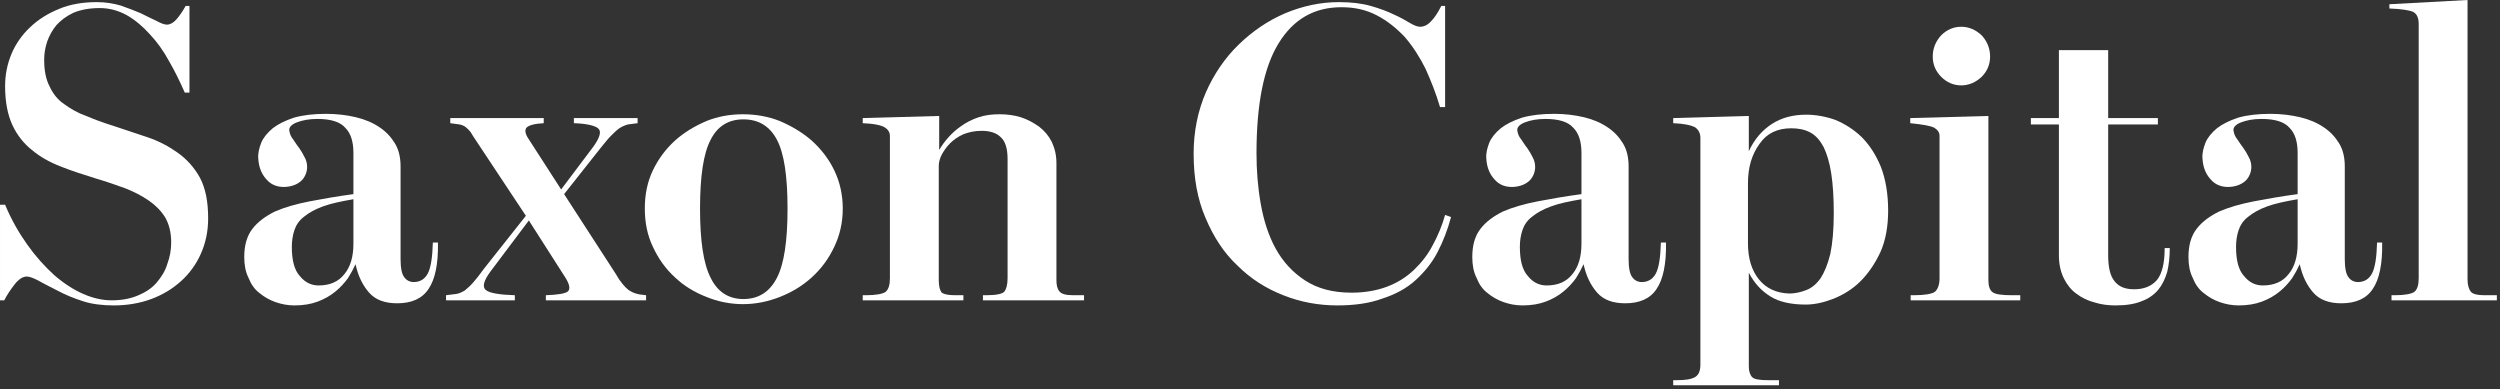 <?xml version="1.0" encoding="UTF-8" standalone="no"?>
<!DOCTYPE svg PUBLIC "-//W3C//DTD SVG 1.1//EN" "http://www.w3.org/Graphics/SVG/1.1/DTD/svg11.dtd">
<svg width="100%" height="100%" viewBox="0 0 565 88" version="1.1" xmlns="http://www.w3.org/2000/svg" xmlns:xlink="http://www.w3.org/1999/xlink" xml:space="preserve" xmlns:serif="http://www.serif.com/" style="fill-rule:evenodd;clip-rule:evenodd;stroke-linejoin:round;stroke-miterlimit:2;">
    <rect x="0" y="0" width="565" height="88" fill="#333333" stroke="none"/>
    <g transform="matrix(1,0,0,1,-73.826,-225.745)">
        <g transform="matrix(1,0,0,1,-156.109,191.489)">
            <g transform="matrix(96,0,0,96,222.736,102.128)">
                <path d="M0.343,0.012C0.316,0.012 0.291,0.009 0.27,0.002C0.248,-0.005 0.229,-0.013 0.212,-0.022C0.195,-0.031 0.18,-0.038 0.168,-0.045C0.155,-0.052 0.145,-0.056 0.138,-0.056C0.129,-0.056 0.119,-0.05 0.109,-0.037C0.099,-0.024 0.091,-0.012 0.085,-0L0.075,-0L0.075,-0.225L0.087,-0.225C0.102,-0.189 0.12,-0.158 0.14,-0.13C0.16,-0.102 0.181,-0.079 0.203,-0.059C0.225,-0.04 0.248,-0.025 0.271,-0.015C0.294,-0.005 0.316,-0 0.338,-0C0.362,-0 0.383,-0.004 0.401,-0.012C0.418,-0.019 0.433,-0.029 0.444,-0.042C0.455,-0.055 0.464,-0.069 0.469,-0.086C0.475,-0.102 0.478,-0.119 0.478,-0.136C0.478,-0.16 0.473,-0.179 0.464,-0.195C0.454,-0.211 0.441,-0.224 0.425,-0.235C0.409,-0.246 0.39,-0.256 0.369,-0.264C0.347,-0.272 0.324,-0.28 0.3,-0.287C0.271,-0.296 0.243,-0.305 0.218,-0.315C0.192,-0.325 0.169,-0.338 0.15,-0.354C0.131,-0.369 0.115,-0.389 0.104,-0.413C0.093,-0.437 0.087,-0.467 0.087,-0.504C0.087,-0.531 0.092,-0.556 0.102,-0.58C0.112,-0.604 0.127,-0.625 0.146,-0.643C0.165,-0.661 0.187,-0.675 0.214,-0.686C0.24,-0.697 0.27,-0.702 0.303,-0.702C0.323,-0.702 0.342,-0.699 0.359,-0.694C0.376,-0.688 0.392,-0.682 0.406,-0.676C0.42,-0.669 0.432,-0.663 0.443,-0.658C0.454,-0.652 0.462,-0.649 0.468,-0.649C0.475,-0.649 0.483,-0.653 0.49,-0.661C0.497,-0.669 0.505,-0.68 0.512,-0.693L0.521,-0.693L0.521,-0.489L0.51,-0.489C0.499,-0.514 0.487,-0.539 0.473,-0.563C0.46,-0.587 0.445,-0.608 0.428,-0.626C0.411,-0.645 0.393,-0.66 0.374,-0.671C0.354,-0.682 0.333,-0.688 0.31,-0.688C0.285,-0.688 0.265,-0.684 0.248,-0.677C0.231,-0.669 0.218,-0.659 0.208,-0.648C0.198,-0.636 0.191,-0.623 0.186,-0.609C0.181,-0.594 0.179,-0.58 0.179,-0.566C0.179,-0.541 0.183,-0.52 0.192,-0.503C0.2,-0.486 0.211,-0.472 0.226,-0.462C0.241,-0.451 0.258,-0.441 0.278,-0.434C0.297,-0.426 0.318,-0.418 0.341,-0.411C0.368,-0.402 0.395,-0.393 0.422,-0.384C0.449,-0.375 0.473,-0.362 0.494,-0.347C0.515,-0.332 0.533,-0.312 0.546,-0.288C0.559,-0.263 0.565,-0.232 0.565,-0.193C0.565,-0.162 0.559,-0.135 0.548,-0.11C0.537,-0.085 0.521,-0.063 0.501,-0.045C0.481,-0.027 0.458,-0.013 0.431,-0.003C0.404,0.007 0.374,0.012 0.343,0.012Z" style="fill:white;fill-rule:nonzero;"/>
            </g>
            <g transform="matrix(96,0,0,96,280.72,102.128)">
                <path d="M0.164,0.012C0.148,0.012 0.133,0.009 0.119,0.004C0.105,-0.001 0.093,-0.008 0.082,-0.017C0.07,-0.026 0.062,-0.038 0.056,-0.053C0.049,-0.067 0.046,-0.083 0.046,-0.102C0.046,-0.129 0.052,-0.151 0.065,-0.168C0.078,-0.185 0.096,-0.198 0.118,-0.209C0.141,-0.219 0.169,-0.227 0.2,-0.233C0.231,-0.239 0.266,-0.245 0.303,-0.25L0.303,-0.347C0.303,-0.373 0.297,-0.393 0.284,-0.406C0.272,-0.42 0.25,-0.427 0.218,-0.427C0.199,-0.427 0.183,-0.424 0.17,-0.419C0.157,-0.414 0.151,-0.407 0.152,-0.4C0.153,-0.392 0.156,-0.385 0.161,-0.379C0.166,-0.372 0.17,-0.365 0.175,-0.359C0.18,-0.352 0.184,-0.345 0.188,-0.337C0.192,-0.33 0.194,-0.322 0.194,-0.314C0.194,-0.303 0.19,-0.292 0.182,-0.283C0.173,-0.274 0.16,-0.268 0.143,-0.267C0.124,-0.266 0.109,-0.272 0.098,-0.285C0.086,-0.298 0.08,-0.315 0.079,-0.334C0.078,-0.346 0.081,-0.358 0.086,-0.371C0.091,-0.383 0.1,-0.394 0.113,-0.405C0.126,-0.415 0.142,-0.423 0.163,-0.43C0.184,-0.436 0.209,-0.439 0.239,-0.439C0.264,-0.439 0.288,-0.436 0.309,-0.431C0.33,-0.426 0.349,-0.418 0.365,-0.407C0.38,-0.397 0.392,-0.384 0.401,-0.369C0.41,-0.354 0.414,-0.336 0.414,-0.315L0.414,-0.097C0.414,-0.076 0.417,-0.061 0.423,-0.054C0.428,-0.047 0.436,-0.043 0.445,-0.043C0.46,-0.043 0.471,-0.05 0.478,-0.063C0.485,-0.076 0.489,-0.1 0.49,-0.136L0.502,-0.136C0.503,-0.085 0.495,-0.049 0.48,-0.027C0.465,-0.004 0.44,0.007 0.406,0.007C0.377,0.007 0.355,-0.001 0.34,-0.018C0.325,-0.035 0.314,-0.057 0.308,-0.085C0.303,-0.074 0.297,-0.063 0.29,-0.052C0.282,-0.041 0.272,-0.03 0.261,-0.021C0.249,-0.011 0.235,-0.003 0.219,0.003C0.203,0.009 0.185,0.012 0.164,0.012ZM0.221,-0.035C0.248,-0.035 0.268,-0.044 0.282,-0.062C0.296,-0.079 0.303,-0.103 0.303,-0.133L0.303,-0.238C0.274,-0.233 0.25,-0.228 0.231,-0.221C0.212,-0.214 0.198,-0.206 0.187,-0.197C0.175,-0.188 0.168,-0.177 0.164,-0.165C0.16,-0.153 0.158,-0.14 0.158,-0.126C0.158,-0.094 0.164,-0.071 0.177,-0.057C0.189,-0.042 0.204,-0.035 0.221,-0.035Z" style="fill:white;fill-rule:nonzero;"/>
            </g>
            <g transform="matrix(96,0,0,96,329.008,102.128)">
                <path d="M0.289,-0.261L0.365,-0.362C0.38,-0.383 0.384,-0.397 0.377,-0.404C0.37,-0.411 0.35,-0.416 0.319,-0.417L0.319,-0.429L0.469,-0.429L0.469,-0.417C0.46,-0.416 0.453,-0.415 0.446,-0.414C0.439,-0.412 0.432,-0.409 0.426,-0.405C0.419,-0.4 0.413,-0.394 0.406,-0.387C0.399,-0.38 0.392,-0.371 0.383,-0.36L0.296,-0.25L0.419,-0.06C0.424,-0.051 0.429,-0.044 0.434,-0.038C0.438,-0.033 0.443,-0.028 0.448,-0.024C0.453,-0.021 0.458,-0.018 0.465,-0.016C0.471,-0.014 0.479,-0.013 0.489,-0.012L0.489,-0L0.253,-0L0.253,-0.012C0.282,-0.013 0.299,-0.016 0.305,-0.021C0.311,-0.027 0.309,-0.038 0.298,-0.055L0.213,-0.188L0.122,-0.067C0.106,-0.045 0.103,-0.031 0.112,-0.024C0.121,-0.017 0.144,-0.013 0.18,-0.012L0.18,-0L0.018,-0L0.018,-0.012C0.027,-0.013 0.035,-0.014 0.042,-0.015C0.049,-0.016 0.055,-0.019 0.062,-0.023C0.068,-0.028 0.075,-0.034 0.082,-0.042C0.089,-0.05 0.097,-0.06 0.107,-0.074L0.206,-0.199L0.088,-0.377C0.083,-0.384 0.079,-0.391 0.076,-0.396C0.072,-0.401 0.068,-0.405 0.064,-0.408C0.06,-0.411 0.055,-0.413 0.05,-0.414C0.044,-0.415 0.037,-0.416 0.028,-0.417L0.028,-0.429L0.248,-0.429L0.248,-0.417C0.227,-0.416 0.213,-0.412 0.208,-0.407C0.203,-0.402 0.204,-0.393 0.211,-0.382L0.289,-0.261Z" style="fill:white;fill-rule:nonzero;"/>
            </g>
            <g transform="matrix(96,0,0,96,373.168,102.128)">
                <path d="M0.257,0.009C0.227,0.009 0.198,0.003 0.171,-0.008C0.143,-0.019 0.118,-0.034 0.097,-0.054C0.075,-0.074 0.058,-0.098 0.045,-0.126C0.032,-0.153 0.026,-0.183 0.026,-0.216C0.026,-0.249 0.032,-0.279 0.045,-0.306C0.058,-0.333 0.075,-0.356 0.097,-0.376C0.118,-0.395 0.143,-0.41 0.171,-0.422C0.198,-0.433 0.227,-0.438 0.257,-0.438C0.287,-0.438 0.316,-0.433 0.344,-0.422C0.372,-0.41 0.397,-0.395 0.419,-0.376C0.441,-0.356 0.459,-0.333 0.472,-0.306C0.485,-0.279 0.492,-0.249 0.492,-0.216C0.492,-0.183 0.485,-0.153 0.472,-0.126C0.459,-0.098 0.441,-0.074 0.419,-0.054C0.397,-0.034 0.372,-0.019 0.344,-0.008C0.316,0.003 0.287,0.009 0.257,0.009ZM0.258,-0.003C0.294,-0.003 0.32,-0.02 0.337,-0.053C0.354,-0.086 0.362,-0.14 0.362,-0.216C0.362,-0.292 0.354,-0.346 0.337,-0.378C0.32,-0.41 0.294,-0.426 0.258,-0.426C0.223,-0.426 0.197,-0.41 0.181,-0.378C0.164,-0.346 0.156,-0.292 0.156,-0.216C0.156,-0.14 0.164,-0.086 0.181,-0.053C0.197,-0.02 0.223,-0.003 0.258,-0.003Z" style="fill:white;fill-rule:nonzero;"/>
            </g>
            <g transform="matrix(96,0,0,96,422.896,102.128)">
                <path d="M0.021,-0L0.021,-0.012L0.029,-0.012C0.052,-0.012 0.068,-0.015 0.075,-0.02C0.082,-0.026 0.085,-0.037 0.085,-0.052L0.085,-0.387C0.085,-0.395 0.081,-0.402 0.073,-0.407C0.065,-0.412 0.048,-0.416 0.021,-0.417L0.021,-0.429L0.201,-0.434L0.201,-0.354C0.207,-0.364 0.214,-0.374 0.223,-0.384C0.232,-0.394 0.242,-0.403 0.254,-0.411C0.265,-0.419 0.279,-0.426 0.294,-0.431C0.309,-0.436 0.325,-0.438 0.343,-0.438C0.36,-0.438 0.377,-0.436 0.393,-0.431C0.409,-0.426 0.423,-0.418 0.436,-0.409C0.449,-0.399 0.459,-0.387 0.466,-0.373C0.473,-0.358 0.477,-0.342 0.477,-0.323L0.477,-0.047C0.477,-0.036 0.479,-0.027 0.484,-0.021C0.489,-0.015 0.499,-0.012 0.516,-0.012L0.542,-0.012L0.542,-0L0.304,-0L0.304,-0.012L0.312,-0.012C0.335,-0.012 0.349,-0.015 0.354,-0.02C0.359,-0.026 0.362,-0.037 0.362,-0.052L0.362,-0.332C0.362,-0.357 0.357,-0.374 0.346,-0.384C0.336,-0.394 0.321,-0.399 0.301,-0.399C0.285,-0.399 0.271,-0.396 0.258,-0.391C0.245,-0.385 0.235,-0.378 0.227,-0.37C0.218,-0.361 0.212,-0.352 0.207,-0.343C0.202,-0.333 0.2,-0.324 0.2,-0.317L0.2,-0.047C0.2,-0.032 0.203,-0.023 0.207,-0.018C0.213,-0.014 0.223,-0.012 0.239,-0.012L0.258,-0.012L0.258,-0L0.021,-0Z" style="fill:white;fill-rule:nonzero;"/>
            </g>
            <g transform="matrix(96,0,0,96,496.624,102.128)">
                <path d="M0.37,0.012C0.326,0.012 0.283,0.004 0.243,-0.012C0.202,-0.028 0.166,-0.051 0.135,-0.082C0.103,-0.112 0.079,-0.149 0.06,-0.194C0.041,-0.238 0.032,-0.288 0.032,-0.345C0.032,-0.398 0.042,-0.446 0.061,-0.49C0.08,-0.533 0.106,-0.571 0.138,-0.602C0.17,-0.633 0.206,-0.658 0.248,-0.676C0.289,-0.693 0.331,-0.702 0.374,-0.702C0.403,-0.702 0.428,-0.699 0.449,-0.693C0.47,-0.687 0.489,-0.68 0.503,-0.673C0.519,-0.666 0.531,-0.659 0.541,-0.653C0.551,-0.647 0.559,-0.644 0.565,-0.644C0.574,-0.644 0.583,-0.648 0.591,-0.657C0.599,-0.665 0.607,-0.677 0.615,-0.693L0.624,-0.693L0.624,-0.455L0.612,-0.455C0.603,-0.486 0.591,-0.516 0.578,-0.545C0.564,-0.573 0.548,-0.598 0.529,-0.62C0.509,-0.641 0.488,-0.658 0.463,-0.671C0.438,-0.684 0.411,-0.69 0.38,-0.69C0.316,-0.69 0.267,-0.662 0.232,-0.605C0.197,-0.548 0.18,-0.462 0.18,-0.346C0.18,-0.306 0.183,-0.267 0.19,-0.227C0.197,-0.188 0.208,-0.153 0.225,-0.122C0.242,-0.091 0.265,-0.066 0.294,-0.047C0.323,-0.028 0.359,-0.018 0.404,-0.018C0.435,-0.018 0.463,-0.023 0.487,-0.032C0.511,-0.041 0.532,-0.054 0.55,-0.071C0.568,-0.088 0.583,-0.107 0.595,-0.13C0.607,-0.152 0.617,-0.176 0.624,-0.201L0.638,-0.196C0.63,-0.166 0.619,-0.138 0.606,-0.113C0.593,-0.088 0.575,-0.066 0.554,-0.047C0.533,-0.028 0.507,-0.014 0.476,-0.004C0.446,0.007 0.411,0.012 0.37,0.012Z" style="fill:white;fill-rule:nonzero;"/>
            </g>
            <g transform="matrix(96,0,0,96,558.256,102.128)">
                <path d="M0.164,0.012C0.148,0.012 0.133,0.009 0.119,0.004C0.105,-0.001 0.093,-0.008 0.082,-0.017C0.07,-0.026 0.062,-0.038 0.056,-0.053C0.049,-0.067 0.046,-0.083 0.046,-0.102C0.046,-0.129 0.052,-0.151 0.065,-0.168C0.078,-0.185 0.096,-0.198 0.118,-0.209C0.141,-0.219 0.169,-0.227 0.2,-0.233C0.231,-0.239 0.266,-0.245 0.303,-0.25L0.303,-0.347C0.303,-0.373 0.297,-0.393 0.284,-0.406C0.272,-0.42 0.25,-0.427 0.218,-0.427C0.199,-0.427 0.183,-0.424 0.17,-0.419C0.157,-0.414 0.151,-0.407 0.152,-0.4C0.153,-0.392 0.156,-0.385 0.161,-0.379C0.166,-0.372 0.17,-0.365 0.175,-0.359C0.18,-0.352 0.184,-0.345 0.188,-0.337C0.192,-0.33 0.194,-0.322 0.194,-0.314C0.194,-0.303 0.19,-0.292 0.182,-0.283C0.173,-0.274 0.16,-0.268 0.143,-0.267C0.124,-0.266 0.109,-0.272 0.098,-0.285C0.086,-0.298 0.08,-0.315 0.079,-0.334C0.078,-0.346 0.081,-0.358 0.086,-0.371C0.091,-0.383 0.1,-0.394 0.113,-0.405C0.126,-0.415 0.142,-0.423 0.163,-0.43C0.184,-0.436 0.209,-0.439 0.239,-0.439C0.264,-0.439 0.288,-0.436 0.309,-0.431C0.33,-0.426 0.349,-0.418 0.365,-0.407C0.38,-0.397 0.392,-0.384 0.401,-0.369C0.41,-0.354 0.414,-0.336 0.414,-0.315L0.414,-0.097C0.414,-0.076 0.417,-0.061 0.423,-0.054C0.428,-0.047 0.436,-0.043 0.445,-0.043C0.46,-0.043 0.471,-0.05 0.478,-0.063C0.485,-0.076 0.489,-0.1 0.49,-0.136L0.502,-0.136C0.503,-0.085 0.495,-0.049 0.48,-0.027C0.465,-0.004 0.44,0.007 0.406,0.007C0.377,0.007 0.355,-0.001 0.34,-0.018C0.325,-0.035 0.314,-0.057 0.308,-0.085C0.303,-0.074 0.297,-0.063 0.29,-0.052C0.282,-0.041 0.272,-0.03 0.261,-0.021C0.249,-0.011 0.235,-0.003 0.219,0.003C0.203,0.009 0.185,0.012 0.164,0.012ZM0.221,-0.035C0.248,-0.035 0.268,-0.044 0.282,-0.062C0.296,-0.079 0.303,-0.103 0.303,-0.133L0.303,-0.238C0.274,-0.233 0.25,-0.228 0.231,-0.221C0.212,-0.214 0.198,-0.206 0.187,-0.197C0.175,-0.188 0.168,-0.177 0.164,-0.165C0.16,-0.153 0.158,-0.14 0.158,-0.126C0.158,-0.094 0.164,-0.071 0.177,-0.057C0.189,-0.042 0.204,-0.035 0.221,-0.035Z" style="fill:white;fill-rule:nonzero;"/>
            </g>
            <g transform="matrix(96,0,0,96,607.024,102.128)">
                <path d="M0.011,0.2L0.011,0.188L0.019,0.188C0.039,0.188 0.053,0.186 0.062,0.181C0.071,0.176 0.075,0.166 0.075,0.151L0.075,-0.382C0.075,-0.393 0.071,-0.401 0.063,-0.407C0.054,-0.412 0.037,-0.416 0.011,-0.417L0.011,-0.429L0.189,-0.434L0.189,-0.351C0.202,-0.379 0.22,-0.4 0.243,-0.415C0.266,-0.43 0.293,-0.437 0.324,-0.437C0.346,-0.437 0.369,-0.433 0.392,-0.425C0.414,-0.416 0.435,-0.403 0.454,-0.385C0.473,-0.366 0.488,-0.343 0.5,-0.314C0.511,-0.285 0.517,-0.251 0.517,-0.211C0.517,-0.174 0.511,-0.141 0.499,-0.114C0.486,-0.086 0.47,-0.063 0.452,-0.045C0.433,-0.026 0.411,-0.013 0.389,-0.004C0.366,0.005 0.344,0.01 0.323,0.01C0.289,0.01 0.261,0.004 0.24,-0.009C0.219,-0.022 0.202,-0.04 0.189,-0.065L0.189,0.156C0.189,0.167 0.192,0.176 0.197,0.181C0.202,0.186 0.215,0.188 0.234,0.188L0.26,0.188L0.26,0.2L0.011,0.2ZM0.284,-0.016C0.298,-0.016 0.311,-0.019 0.324,-0.024C0.337,-0.029 0.348,-0.038 0.358,-0.052C0.367,-0.066 0.375,-0.085 0.381,-0.11C0.386,-0.134 0.389,-0.166 0.389,-0.205C0.389,-0.242 0.387,-0.273 0.383,-0.299C0.379,-0.324 0.373,-0.345 0.365,-0.361C0.357,-0.376 0.347,-0.388 0.334,-0.395C0.321,-0.402 0.306,-0.405 0.289,-0.405C0.256,-0.405 0.231,-0.393 0.214,-0.368C0.196,-0.343 0.187,-0.313 0.187,-0.276L0.187,-0.134C0.187,-0.098 0.196,-0.07 0.213,-0.049C0.23,-0.028 0.254,-0.017 0.284,-0.016Z" style="fill:white;fill-rule:nonzero;"/>
            </g>
            <g transform="matrix(96,0,0,96,659.344,102.128)">
                <path d="M0.144,-0.506C0.126,-0.506 0.11,-0.513 0.097,-0.526C0.084,-0.539 0.077,-0.555 0.077,-0.574C0.077,-0.593 0.084,-0.61 0.097,-0.624C0.11,-0.637 0.126,-0.644 0.144,-0.644C0.162,-0.644 0.178,-0.637 0.192,-0.624C0.205,-0.61 0.212,-0.593 0.212,-0.574C0.212,-0.555 0.205,-0.539 0.192,-0.526C0.178,-0.513 0.162,-0.506 0.144,-0.506ZM0.025,-0L0.025,-0.012L0.033,-0.012C0.058,-0.012 0.075,-0.015 0.082,-0.02C0.089,-0.026 0.093,-0.037 0.093,-0.052L0.093,-0.387C0.093,-0.395 0.089,-0.401 0.081,-0.406C0.072,-0.411 0.053,-0.414 0.024,-0.417L0.024,-0.429L0.208,-0.434L0.208,-0.047C0.208,-0.034 0.211,-0.024 0.218,-0.019C0.225,-0.014 0.24,-0.012 0.263,-0.012L0.283,-0.012L0.283,-0L0.025,-0Z" style="fill:white;fill-rule:nonzero;"/>
            </g>
            <g transform="matrix(96,0,0,96,687.376,102.128)">
                <path d="M0.215,0.012C0.198,0.012 0.182,0.01 0.166,0.005C0.15,0.001 0.136,-0.006 0.124,-0.015C0.111,-0.024 0.101,-0.037 0.094,-0.051C0.086,-0.067 0.082,-0.085 0.082,-0.106L0.082,-0.414L0.016,-0.414L0.016,-0.429L0.082,-0.429L0.082,-0.589L0.198,-0.589L0.198,-0.429L0.315,-0.429L0.315,-0.414L0.198,-0.414L0.198,-0.106C0.198,-0.077 0.203,-0.057 0.213,-0.045C0.223,-0.032 0.238,-0.026 0.259,-0.026C0.282,-0.026 0.3,-0.033 0.313,-0.048C0.325,-0.063 0.331,-0.088 0.331,-0.123L0.343,-0.123C0.343,-0.102 0.341,-0.084 0.337,-0.067C0.332,-0.05 0.325,-0.036 0.316,-0.025C0.306,-0.013 0.293,-0.004 0.277,0.002C0.26,0.009 0.24,0.012 0.215,0.012Z" style="fill:white;fill-rule:nonzero;"/>
            </g>
            <g transform="matrix(96,0,0,96,720.112,102.128)">
                <path d="M0.164,0.012C0.148,0.012 0.133,0.009 0.119,0.004C0.105,-0.001 0.093,-0.008 0.082,-0.017C0.07,-0.026 0.062,-0.038 0.056,-0.053C0.049,-0.067 0.046,-0.083 0.046,-0.102C0.046,-0.129 0.052,-0.151 0.065,-0.168C0.078,-0.185 0.096,-0.198 0.118,-0.209C0.141,-0.219 0.169,-0.227 0.2,-0.233C0.231,-0.239 0.266,-0.245 0.303,-0.25L0.303,-0.347C0.303,-0.373 0.297,-0.393 0.284,-0.406C0.272,-0.42 0.25,-0.427 0.218,-0.427C0.199,-0.427 0.183,-0.424 0.17,-0.419C0.157,-0.414 0.151,-0.407 0.152,-0.4C0.153,-0.392 0.156,-0.385 0.161,-0.379C0.166,-0.372 0.17,-0.365 0.175,-0.359C0.18,-0.352 0.184,-0.345 0.188,-0.337C0.192,-0.33 0.194,-0.322 0.194,-0.314C0.194,-0.303 0.19,-0.292 0.182,-0.283C0.173,-0.274 0.16,-0.268 0.143,-0.267C0.124,-0.266 0.109,-0.272 0.098,-0.285C0.086,-0.298 0.08,-0.315 0.079,-0.334C0.078,-0.346 0.081,-0.358 0.086,-0.371C0.091,-0.383 0.1,-0.394 0.113,-0.405C0.126,-0.415 0.142,-0.423 0.163,-0.43C0.184,-0.436 0.209,-0.439 0.239,-0.439C0.264,-0.439 0.288,-0.436 0.309,-0.431C0.33,-0.426 0.349,-0.418 0.365,-0.407C0.38,-0.397 0.392,-0.384 0.401,-0.369C0.41,-0.354 0.414,-0.336 0.414,-0.315L0.414,-0.097C0.414,-0.076 0.417,-0.061 0.423,-0.054C0.428,-0.047 0.436,-0.043 0.445,-0.043C0.46,-0.043 0.471,-0.05 0.478,-0.063C0.485,-0.076 0.489,-0.1 0.49,-0.136L0.502,-0.136C0.503,-0.085 0.495,-0.049 0.48,-0.027C0.465,-0.004 0.44,0.007 0.406,0.007C0.377,0.007 0.355,-0.001 0.34,-0.018C0.325,-0.035 0.314,-0.057 0.308,-0.085C0.303,-0.074 0.297,-0.063 0.29,-0.052C0.282,-0.041 0.272,-0.03 0.261,-0.021C0.249,-0.011 0.235,-0.003 0.219,0.003C0.203,0.009 0.185,0.012 0.164,0.012ZM0.221,-0.035C0.248,-0.035 0.268,-0.044 0.282,-0.062C0.296,-0.079 0.303,-0.103 0.303,-0.133L0.303,-0.238C0.274,-0.233 0.25,-0.228 0.231,-0.221C0.212,-0.214 0.198,-0.206 0.187,-0.197C0.175,-0.188 0.168,-0.177 0.164,-0.165C0.16,-0.153 0.158,-0.14 0.158,-0.126C0.158,-0.094 0.164,-0.071 0.177,-0.057C0.189,-0.042 0.204,-0.035 0.221,-0.035Z" style="fill:white;fill-rule:nonzero;"/>
            </g>
            <g transform="matrix(96,0,0,96,768.88,102.128)">
                <path d="M0.016,-0L0.016,-0.012L0.024,-0.012C0.047,-0.012 0.063,-0.015 0.07,-0.02C0.077,-0.026 0.08,-0.037 0.08,-0.052L0.08,-0.65C0.08,-0.665 0.076,-0.674 0.067,-0.679C0.058,-0.683 0.039,-0.686 0.011,-0.687L0.011,-0.697L0.195,-0.707L0.195,-0.049C0.195,-0.036 0.198,-0.026 0.203,-0.02C0.207,-0.015 0.218,-0.012 0.234,-0.012L0.264,-0.012L0.264,-0L0.016,-0Z" style="fill:white;fill-rule:nonzero;"/>
            </g>
        </g>
    </g>
</svg>
